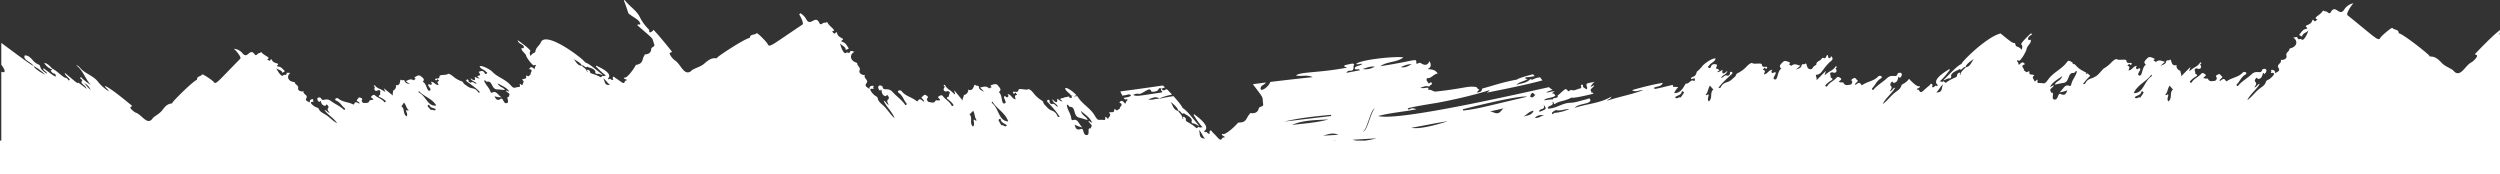 <svg xmlns="http://www.w3.org/2000/svg" width="1920" height="134" viewBox="0 0 1920 134" preserveAspectRatio="none"><rect x="0" y="0" width="1920" height="134" fill="#333333" stroke="none"/><path d="M1920-314.937c-5.723,4.206-16.736,15.874-18.235,17.373-1.255,1.256-1.185,1.279.275,1.853,1.614.635-2.4,4.785-3.965,5.563-4.667,2.318-7.756,10.669-12.4,7.762-.83-.519-1.281-1.408-2.295-2.064-2.656-1.718-5.759-2.747-8.146-5.244-1.948-2.037-4.573-4.95-8.454-4.879-.76.014-.914-.274-1.091-.658-.489-1.06-15.612-13.224-22-16.692-.595-.323-1.461-.324-1.54-1.085-.278-2.678-3.573-1.826-4.743-3.505-.548-.787-8.371,6.055-9.056,7.2-1.964,3.275-2.09,1.8-25.474-17.005-1.368-1.1,3.1-7.893,4.621-9.194a10.939,10.939,0,0,0-7.279,5.077c-3.8,5.458-6.555-4.812-10.24,1.876-1.173,2.129-2.626-1.1-4.316-.707-.389.092-1.293-1.12-1.8-.268-2.013,3.362-8.557,5.479-3.7,6.447-1.225-.3-1.8,3.066-3.471.439-.315-.5-.842.188-.894.416-.46,2-2.158,2.834-3.9,3.547-3.334,1.361,2.7,2-1.447,3.05-2.138.542-3.03,2.507-4.288,3.876-1.107,1.2,1.581,1.1,1.82,2.158.049-2.941,3.383-3.171,4.853-5-.846,2.946-3.95,9.192-5.572,6.579-.91-.283-2.232.967-2.787-.929-.349-1.192-1.81-.206-3.384-.152,3.594,1.926,3.49,6.728-1.759,8.1-.385.1-1.033.368-1.034.554-.015,1.988-3,2.708-2.313,5.178.58,2.092-1.354,3.029-3.393,3.365-.316.052-1.076-.439-.971-.222,1.244,2.552-3.462,3.669-1.852,6.1,1.875,2.839-1.048,3.1-2.609,4.423.995-3.181-4.2-3.235-2.82-1.914.55.526-1.368,1.717.583,1.51,4.016-.424-.979,4.435-2.813,5.186-.74.3-1.711.93-1.859,1.546-.666,2.78-3.3,4.052-5.243,5.628-3.286,2.672-5.561,6.118-9.1,8.586,2.193-4.694,6.918-7.854,9.6-12.586-1.978.284-2.144,2.371-4.176,2.832.854-1.592,2.35-2.952.521-4.544-.381-.332-.012-1.845.83-2.591,1.123-1,.964.636,1.51.618,2.162-.073,3-1.6,3.4-3.185.122-.487.258-1.341.468-1.452.621-.328.356.846.915.737,1.065-.208,2.522-3.014.849-3.766-.857-.385-2.4.2-2.5.628-.931,3.866-4.108-.337-8.134,3.421-3.168,2.957-7.088,5.143-9.994,8.379-.212.236-.4,1.215-1.231.388-.5-.5-.445-.706,0-1.159,2.293-2.335,3.328-5.6,6.457-7.345,2.182-1.212-.623-3.054-2.148-1.412-3.046,3.282-7.8,3.711-11.419,6.022-.455.29-1.168.755-1.387.315-1.515-3.044-3.037-.816-4.592,0-1.054-1.417,3.171-2.579,1.423-3.692-.836-.533-1.337-2.122-2.489-1.509-.652.348-3.036.959-1.264,2.754.127.128-.391,2.235-1.733,2.325-1.824.122-4,.992-5.1-1.551-.207-.481-2.294.051-3.356-.629-.139-1.132,3.37-1.628.659-3.274-1.011-.615-1.672-.912-2.547.077-2.107,2.38-5.455,3.6-7.115,6.359-.612,1.019-1.223.157-1.423.058-.91-.453,2.534-3.093,3.371-3.672,1.368-.946,3.545-1.651.44-3.025,1.039-1.156-2.009-3.617,1.545-3.969,1.818,1.133,4.426-.111,2.387-3.034-.177-.254,1.78-.637.639-1.374-.74-.478-.989.622-1.428,1.142a16.527,16.527,0,0,1-2.5,2.04c-1.912.824-3.263,2.318-5.172,3.462.277-.851.553-1.7,1.093-3.359l-7.331,7.4c.666-1.6-.5-2.894-.391-4.244-.038,0-.07.011-.109.014l.037-.144c-1.54-.348-3.63-2.469-2.78-4.7-.051.09-.115.168-.163.262-4.856,1.463-3.466-5.493-5.21-3.954-.915.808-2.5-.268-2.732,1.148-.323,2-1.947,2.423-4.4,3.378l3.484-3.063c-2.361-.515-4.459-2.016-6.826,0-.557.476-.943-1.066-1.86-.652-.475-.717,1.582-1.356.277-1.9-1.685-.7-3.572-2-5.351,0-1.277,1.436-3.3,2.816-.886,4.8-3.278,1.893-2.521,9.123-5.124,8.291-1.88-.6-.1-2.446.68-4.346.389-.944-.088-1.338-1.06-1.092-.6.151-.99,1.174-1.786.232-.7-.827-.176-1.469.451-2.182-2.969-.028-3.642,3.277-6.45,3.5-.039-1.256,1.816-2.772-.647-3.5-.58-.171.077-.651.37-.815.359-.2.461-1.306.955-.625.87,1.2,1.478.631,1.688-.171.221-.842-.916-.692-1.371-.674-1.4.055-2.5.105-2.663-1.65s-5.782-.056-7.324-1.17c-.878-.634-3.165,1.285-4.293,2.483a23.378,23.378,0,0,1-5.723,4.525c-2.482,2.3-4.608,5.634-7.016,6.482a8.622,8.622,0,0,1-2.729,1.233,6.8,6.8,0,0,0-4.371,3.511c-.554,1.36-1.347.542-1.974.853a40.806,40.806,0,0,1,5.607-6.315,15.135,15.135,0,0,0-1.894-1.746c-.105-.068-.215-.129-.321-.195a2.593,2.593,0,0,1-1.171.521,2.507,2.507,0,0,1,.476-.943c-2.406-1.382-5.042-2.443-7.13-4.627-.618-.645-1.3-1.379-2.076-2.077a1.274,1.274,0,0,1-1.056-.249c-.561-.377-.516-.638-.308-.857a8.958,8.958,0,0,0-3.294-1.519,9.129,9.129,0,0,0-1.251,1.3c-3.737,5.116-10.2,7.674-13.964,12.772-3.553,4.818-2.687,2.95-7.744,3.08-.829.021-.931-.559-.663-2.468-1.138-.215-1.261,1.373-2.379,1.179-.3-1.561-2.67-2.981-.117-4.56-1.21-1.218-4.485.368-3.808-2.832.09-.424-.841-.295-1.293.04-1.533,1.133-1.843-1.066-3.018-.9.759-1.536-2.04-2.521-.665-4.175.377-.452,2.18-.237.976-1.426-1.511-1.492-2.336-.19-3.939,1.158-.858-.29-.231-1.339-.909-1.88-.322-.257-1.8-2.152.912-1.27,1.2.389,5.525-7.289,5.67-8.5.394-3.284,4.219-4.892,3.211-7.767-.28.4-1.087.4-1.7.492-1.023-2.53,1.352-3.169,2.993-4.713a8.827,8.827,0,0,0-1.208-.432c-3.213,3-8.028,7.75-7.214,8.535,1.395,1.347.31,2.8.371,4.2a6.638,6.638,0,0,0-3.34-2.536c-.691-.182-1.3-.543-1.395-1.065a5.3,5.3,0,0,0-.749-1.895c-1.215.586-3.343-1.078-10.841-7.227-10.73,2.585-30.07,21.877-29.925,23.276-4.269,2.391-6.467,5.192-14.037,12.645,1.619-.063,2.722-1.449,4.505-1.388,1.265.044,1.907-1.008,1.379-2.281,1.176-2.93,4.431-3.416,6.768-4.982,1.2,1.952,2.434-1.923,4.4-1.533l-.006.259c.05-2.178,4.643-5.348,6.439-6.437-2.039,2.261-2.439,5.9-6.439,6.437-1.341,1.915-3.764,3.086-3.9,5.958-1.356-1.081.4-1.118-.212-1.73-.545-.548-2.487.612-2.366,1.887.186,1.964-2.808,1.394-8.718,5.8-.133.1-1.176-.856-1.795-1.321-.891,1.457-1.858-.309-3.077.364,3.422-2.8,5.617-5.99,8.07-9l-.529-.541c-1.779,1.244-14.285,8.175-8.68,12.267l-.739.849c-1.093-1-1.529-.05-2.253.553-.451.374-1.8.362-1.429-.49.423-.978.141-1.644-.487-1.875-.765-.283-1.01.773-1.548,1.176-4.8,3.6-6.5,6.966-7.863,4.027-.483-1.043-1.339-.63-1.964-.982.5-1.087,2.238-.888,2.507-2.161-.269-.473-.661-.19-1.064-.186-1.542.015-4.786-2.935-7.352-5.767a11.4,11.4,0,0,1-4,3.63c-.74.3-1.711.93-1.859,1.546-.666,2.78-3.3,4.052-5.243,5.628-3.286,2.672-5.561,6.118-9.1,8.586,2.193-4.694,6.918-7.854,9.6-12.586-1.978.284-2.144,2.371-4.176,2.832.854-1.592,2.35-2.952.521-4.544-.381-.332-.012-1.845.83-2.591,1.123-1,.964.636,1.51.618,2.162-.073,3-1.6,3.4-3.185.122-.487.258-1.341.468-1.452.621-.328.356.846.915.737,1.065-.208,2.522-3.014.849-3.766-.857-.385-2.4.2-2.5.628-.931,3.866-4.108-.337-8.134,3.421-3.168,2.957-7.088,5.143-9.994,8.379-.212.236-.4,1.215-1.231.388-.5-.5-.445-.706,0-1.159,2.293-2.335,3.328-5.6,6.457-7.345,2.182-1.212-.623-3.054-2.148-1.412-3.046,3.282-7.8,3.711-11.419,6.022-.455.29-1.168.755-1.387.315-1.515-3.044-3.037-.816-4.592,0-1.054-1.417,3.171-2.579,1.423-3.692-.836-.533-1.337-2.122-2.489-1.509-.652.348-3.036.959-1.264,2.754.127.128-.391,2.235-1.733,2.325-1.824.122-4,.992-5.1-1.551-.207-.481-2.294.051-3.356-.629-.139-1.132,3.37-1.628.659-3.274-1.011-.615-1.672-.912-2.547.077-2.107,2.38-5.455,3.6-7.115,6.359-.612,1.019-1.223.157-1.423.058-.91-.453,2.534-3.093,3.371-3.672,1.368-.946,3.545-1.651.44-3.025,1.039-1.156-2.009-3.617,1.545-3.969,1.818,1.133,4.426-.111,2.387-3.034-.177-.254,1.78-.637.639-1.374-.74-.478-.989.622-1.428,1.142a16.527,16.527,0,0,1-2.5,2.04c-1.912.824-3.263,2.318-5.172,3.462.277-.851.553-1.7,1.093-3.359l-7.331,7.4c.666-1.6-.5-2.894-.391-4.244-.038,0-.07.011-.109.014l.111-.123c-.005.037,0,.073,0,.109,4.609-.434,4.274-3.393,10.08-9.288,1.328-1.349,4.436-2.707,1.483-5.135-.13.6-.2,1.566-1.072,1.557-1.62-.016-.77-1.716-1.471-2.4-1.411.437-.9,2.383-2.54,2.527-1.905-1.177-2.087.961-3.133,1.437-1.423.9-3.2,1.544-3.033,3.59a6.928,6.928,0,0,0-3.329,3.148c-4.856,1.463-3.466-5.493-5.21-3.954-.915.808-2.5-.268-2.732,1.148-.323,2-1.947,2.423-4.4,3.378l3.484-3.063c-2.361-.515-4.459-2.016-6.826,0-.557.476-.943-1.066-1.86-.652-.475-.717,1.582-1.356.277-1.9-1.685-.7-3.572-2-5.351,0-1.277,1.436-3.3,2.816-.886,4.8-3.278,1.893-2.521,9.123-5.124,8.291-1.88-.6-.1-2.446.68-4.346.389-.944-.088-1.338-1.06-1.092-.6.151-.99,1.174-1.786.232-.7-.827-.176-1.469.451-2.182-2.969-.028-3.642,3.277-6.45,3.5-.039-1.256,1.816-2.772-.647-3.5-.58-.171.077-.651.37-.815.359-.2.461-1.306.955-.625.87,1.2,1.478.631,1.688-.171.221-.842-.916-.692-1.371-.674-1.4.055-2.5.105-2.663-1.65s-5.782-.056-7.324-1.17c-.878-.634-3.165,1.285-4.293,2.483a22.358,22.358,0,0,1-7.006,5.2c-1.369.623-1.162,1.965-2.1,2.745-1.963,1.624-3.48,3.565-6.358,4.294a6.8,6.8,0,0,0-4.371,3.511c-.554,1.36-1.347.542-1.974.853,2.606-3.792,6.125-6.762,9.44-9.9.576-.546,1.643-1.092,1.28-1.909-.347-.782-1.3-.965-1.841.068-.163.311.189.9-.009,1.134-.443.533-1.414,1.41-1.593,1.306-2.406-1.392-3.3,1.346-5.056,1.571.586-2.328,4.113-2.372,4.7-5.535-2.385,2.358-4.6,3.4-3.672-.673a9.346,9.346,0,0,0-1.389.739c.014,0,.028.01.042.012l-.111.123c.01-.039.018-.071.028-.109a4.573,4.573,0,0,1-2.722,1c.141-.489,1.4-1.009,1.662-1.512a4.655,4.655,0,0,1-.976-.851c-.25-.073-.535-.146-.9-.217-1.173-.226-.448-1.247-.021-2.193a2.9,2.9,0,0,1,.169-.922c-2.189-.743-3.981-.759-4.843,1.765a1.05,1.05,0,0,1-1.756.479c-1.1-.743.137-1.036.357-1.445,1.174-2.184,4.406-2.785,5.09-5.408-1.532-1.248-8.727,3.623-10.3,5.778a23.131,23.131,0,0,1-4.146,4.209c-.384,1.412-.748,2.867-2.253,3.624-.894.449-2.229.286-2.161,2.136a13.321,13.321,0,0,1,2.127-.559c.613-.06,1.258.117.683,1-.217.332.281,1.356-.244,1.02-2.883-1.848-3.77,2.033-6.2,1.908-.153-.007-.3-.006-.457-.011-2.243,3.74-4.06,7.451-8.881,7.286a15.426,15.426,0,0,1,3.13-4.562,20.318,20.318,0,0,0-3.307-.2c-.674.017-.863-.378-.766-1.551-4.356.892-8.653,2.178-13.02,3.007a1.527,1.527,0,0,1-1.7-.612c2.119-1.644,5.723-.545,6.915-3.977a217.721,217.721,0,0,0-23.495,5.608c2.088,2.018,5.958-.317,8.393.047-8.9,3.412-18.343,4.952-27.643,8.135.775-1.471,2.365-.76,3.322-3.187-9.259,5.365-19.088,5.5-28.148,8.633,2.432-3.516,12.5-2.7,11.918-6.1-.347-2.032-2.126-.6-3.189-.386-4.056.824-8.067,2.527-12.113,2.584-6.232.088-10.986,4.512-17.2,4.463-.79-2.655,5.155-1.683,3.4-5.15,1.33-.272.836,2.513,2.088,1.517,2.789-2.217,7.55-1.952,12.456-4.815.846.615,8.905-.927,16.911-3.008-.083-.647-.443-1.014-1.514-.735.183-1.048-1.371-2.042.032-3.163a20.329,20.329,0,0,0,2.117-2.123c-.063-.1-.123-.189-.2-.294-.91.048-1.513,1.015-2.6,1.009a12.217,12.217,0,0,1,3.193-3.869c-3.182.9-.651.02-5.02,1.114-3.13.784.594,3.6-1.369,4.752-.861-1.078-3.159-1.046-2.575-3.326a1.251,1.251,0,0,0-1.712.213l-.014,0c.609,1.09.536,2.32-.723,2.494-2.243.311-4.278,2.178-6.723.988.023-.02.046-.036.069-.055l-.936.48c-.122.122-.246.247-.382.36-.451.374-1.8.362-1.429-.49.015-.036.023-.068.037-.1a6.307,6.307,0,0,0-1.874-.785,1.3,1.3,0,0,1-.2.188c-2.715,2.04-4.438,4-5.671,4.786.941,2.751-3.565,1-3.8,3.2-.883-.728-4.69.559-6.638.363,2.438-2.222,6.312-1.438,8.8-3.486a2.684,2.684,0,0,1-.558-.837c-.483-1.043-1.339-.63-1.964-.982.352-.768,1.317-.9,1.952-1.358-2.23-.687-4.26,1.179-6.538.555,1.621-.674,3.258-1.292,4.907-1.876a14.276,14.276,0,0,1-2.809-2.027c-47.1,10.572-117.622,25.78-131.144,22.176,9.821-2.606,19.233-3.141,29.43-5.212-2.244-.839-3.46-.9-4.657-.288-.783.4-1.71.928-2.034-.2-.247-.862,22.156-4.352,23.131-4.536,25.023-4.729,39.408-9.564,39.408-9.564.338.309.037.575-1.91,1.9,3.623-.839,27.389-5.247,42.815-9.467a24.355,24.355,0,0,1-1.6-2.147c-.054-.086-.3-.14-.65-.2a16.313,16.313,0,0,0-5.793,1.965c-.991-1.181-1.8-.068-2.362.394-2.817,2.3-6.417,2.259-9.6,3.482,2.2-2.534,5.666-2.575,8.593-4.519l-1.948-.438c.228-1.165,1.135-.923,1.953-1.01a36.391,36.391,0,0,0,5.552-.883c-.051-.031-.1-.061-.152-.1a5.084,5.084,0,0,1-1.27-1.28c-6.974,1.863-11.86,3.414-12.164,4.071-12.648,2.429-17.156,4.367-26.766,6.917-.36,1.651-1.05,3.118-4.315,2.943a12.1,12.1,0,0,0,2.065-2.378c-1.666.24-1.307-1.522-2.729-1.759-6.083-1.012-9.363,1.255-30.764,3.519-1.969.208-3.635-2.009-5.846-1.154,1.264-3.521-2.638-.608-6.037-1.753,2.165-.579,3.788-1.576,5.776-1.19.566.109,1.357.47,1.549-.247.257-.962,2.379-.857,1.372-2.351-.905-1.342-1.446.919-2.344.36l-1.152-1.693c-.779-.9-.045-2.406.2-2.35,2.833.648,4.8-3.151,7.98-3.46-1.813-3.052-4.653-3.169-7.892-3.41,3.319-1.424,2.759-3.427,1.706-6.183-1.852,4.005-4.35,3.145-6.789,1.571-1.467-.946-3.435,1.718-3.432-.2.005-4.041.227-1.665-27.688,2.589,5.334-3.843,12.575-2.715,17.7-6.733-4.382-1.158-32.973,1.534-36.29,5.049,1.623.666,3.135-.495,4.8-.083-1.32,1.5-6.686,1.581-5.651,3.915.154.345,1.427.334,2.155.239.617-.08,1.13-.313,1.532.76l-10.282,1.942a2.834,2.834,0,0,1,2.938-1.6c3.881.021,1.734-3.558,3.143-4.945-.5-.2-1.05-.644-1.5-.564-11.062,1.968-4.438,2.34-4.241,3.14-22.154,4.187-35.953,3.034-39.018,6.027,4.449.91,8.757-.847,12.811,1.248-12.923,1.356-23.751,2.6-32.849,3.73.176.118.2.364-.093.878-2.468,4.417-8.118,7.154-6.922,3.286.56-1.812,3.1-2.067,3.859-3.771-3.608.455-6.914.886-9.963,1.3,9.385,12.322,6.966,8.858,7.92,15.179.4,2.641-2.845,1.371-3.41,3.575-.727,2.838-2.916,3.777-5.751,3.447-1.211-.14-.947.588-1.385.99-1.755,1.609-1.914,4.163-4.3,5.524-1.65.943-4.277.607-4.5.9-2.051,2.648-8.984,8.945-11.329,8.71-.4-.04-.765-.358-1.075.09.153,1.291,1.9,1.25,2.3,2.377-.654.295-1.47-.193-2.045.8-1.621,2.8-3.017-.7-7.468-4.719-.5-.451-.647-1.524-1.435-1.312-.646.174-.987.812-.654,1.824.291.882-1.052.773-1.467.359-.667-.666-1.016-1.651-2.194-.754l-.66-.912c5.951-3.57-5.878-11.6-7.538-13l-.576.491c2.173,3.218,4.07,6.6,7.226,9.69-1.153-.78-2.276.891-3.032-.639-.658.406-1.783,1.264-1.906,1.153-5.489-4.924-8.521-4.625-8.159-6.565.235-1.259-1.594-2.59-2.186-2.093-.661.555,1.08.75-.368,1.7.12-2.872-2.188-4.257-3.35-6.286-3.935-.9-4.006-4.555-5.832-6.992,1.69,1.247,5.979,4.818,5.832,6.992l.017-.259c1.994-.211,2.877,3.761,4.245,1.924,2.186,1.771,5.384,2.549,6.291,5.573-.641,1.22-.1,2.325,1.167,2.4,1.781.1,2.755,1.58,4.362,1.789-6.867-8.106-8.8-11.094-12.839-13.861.11-.562-2.736-4.377-6.852-8.938-4.911.794-9.179,1.5-10.583,2.1,0,.008-.012.017-.013.025l.006-.023-.006.02-.032-.024c-2.968-.491-5.838,1.4-8.83.327,2.923-.611,5.78-2.943,8.83-.327l.038,0,.007,0c.226-.883,4.332-2.141,9.456-3.33-1.234-1.332-2.558-2.706-3.935-4.066a4.345,4.345,0,0,0-1.5.525c-1.228.755-2.011.254-2.41-.994l-.106-.025c-1.92,1.674,2.554,2.647-.888,3.14-17.564,2.515-17.742,3-20.988,1.8a5.563,5.563,0,0,1,4.372-.869c2.822.4,8.5-6,9.356-2.242.28,1.231,4.848.458,5.506-.877.681-1.382.713-1.412,2.642-.951.027-.024.043-.046.072-.069l.063.1.009.014a10.086,10.086,0,0,1,2.433-.944q-.788-.752-1.59-1.485c-9.388,1.377-21.354,3.075-32.729,4.575.437,1.027.98,2.174,1.535,3.206a24.91,24.91,0,0,0,4.956-1c3.882.875.045,2.318-3.968,2.671.567.85,1.08,1.4,1.414,1.324,2.78-.633,1.137,1.12.793,1.347-.724.478-.194,1.579-1.074,1.791-1.475-1.487-2.18-2.859-3.819-1.509-1.306,1.076.509,1.024.843,1.508,1.22,1.771-1.655,2.5-1.038,4.1-1.156-.267-1.663,1.9-3.087.628-.42-.374-1.336-.587-1.284-.156.385,3.248-2.733,1.373-4.048,2.476,2.4,1.8-.088,3-.528,4.532-1.132.092-1.111-1.5-2.264-1.389.095,1.925-.059,2.493-.883,2.4-5.024-.585-4.33,1.354-7.434-3.765-3.286-5.417-9.494-8.548-12.754-13.98a5.942,5.942,0,0,0-.372-.531,29.848,29.848,0,0,1-3.033.033,14.029,14.029,0,0,1,2.528-.635c-2.3-2.576-7.453-6.5-8.86-5.551.428,2.575,3.371,3.5,4.457,5.6a9.8,9.8,0,0,1,1.563.264c-.439.033-.876.089-1.312.158.345.368,1.105.744.1,1.3-.9.5-1.533.081-1.707-.636-.028-.117-.062-.223-.1-.33-1.306.283-2.631.606-4.028.771-.048.256-.233.436-.674.481-4.143.417-.614,1.682-.448,2.549-1.566-.041-2.461-1.349-3.976-2.13.553,4.139-1.555,2.9-3.718.339.3,3.2,3.813,3.565,4.187,5.937-1.732-.383-2.372-3.19-4.894-2.021-.188.087-1.075-.873-1.469-1.445-.175-.255.228-.8.094-1.13-.448-1.077-1.412-.981-1.828-.233-.435.78.579,1.421,1.1,2.017,3.018,3.428,6.255,6.7,8.507,10.716-.6-.366-1.459.377-1.889-1.028a6.793,6.793,0,0,0-4.036-3.891c-2.8-.986-4.136-3.055-5.944-4.851-.868-.861-.541-2.179-1.848-2.922a22.359,22.359,0,0,1-6.508-5.813c-1.016-1.294-3.12-3.412-4.051-2.86-1.636.971-7.078-1.241-7.4.5s-1.416,1.585-2.8,1.4c-.451-.059-1.57-.311-1.426.548.137.818.692,1.437,1.666.323.553-.633.555.476.894.708.278.19.889.727.3.845-2.518.5-.808,2.18-.961,3.427-2.776-.478-3.148-3.829-6.107-4.07.56.767,1.024,1.454.252,2.214-.878.866-1.177-.188-1.758-.392-.945-.332-1.456.016-1.153.991.609,1.963,2.211,3.961.284,4.391-2.667.593-1.261-6.539-4.355-8.72,2.582-1.756.693-3.313-.449-4.859-1.591-2.153-3.587-1.033-5.329-.487-1.348.423.642,1.245.105,1.916-.876-.495-1.4,1.006-1.912.482-2.175-2.225-4.4-.919-6.8-.619l3.194,3.364c-2.356-1.172-3.935-1.74-4.077-3.76-.1-1.432-1.779-.5-2.617-1.39-1.6-1.69-.841,5.363-5.546,3.467-.038-.1-.095-.181-.138-.276.645,2.3-1.627,4.224-3.192,4.432l.023.147c-.038-.007-.069-.017-.107-.024-.011,1.354-1.292,2.537-.772,4.191l-6.634-8.036.786,3.444c-1.8-1.311-3.009-2.921-4.839-3.915a16.586,16.586,0,0,1-2.31-2.257c-.39-.558-.539-1.676-1.318-1.266-1.2.631.711,1.189.512,1.426-2.294,2.727.19,4.2,2.1,3.237,3.508.671.25,2.847,1.181,4.092-3.216,1.089-1.112,1.987.166,3.053.781.651,3.972,3.592,3.025,3.96-.207.081-.894.885-1.412-.185-1.4-2.9-4.629-4.415-6.512-6.975-.782-1.064-1.467-.828-2.529-.307-2.849,1.395.6,2.206.36,3.32-1.119.582-3.149-.136-3.4.324-1.321,2.433-3.411,1.37-5.216,1.084-1.328-.21-1.654-2.355-1.516-2.471,1.927-1.628-.392-2.452-1.01-2.856-1.092-.716-1.734.822-2.615,1.277-1.841.952,2.261,2.49,1.084,3.806-1.474-.957-2.79-3.313-4.573-.419-.258.419-.926-.108-1.353-.438-3.4-2.629-8.092-3.485-10.83-7.028-1.369-1.773-4.329-.192-2.266,1.212,2.96,2.016,3.7,5.366,5.768,7.9.4.491.441.706-.1,1.154-.907.749-1-.243-1.191-.5-2.6-3.485-6.309-6.016-9.2-9.247-3.671-4.106-7.214-.206-7.793-4.14-.064-.434-1.549-1.158-2.437-.851-1.734.6-.536,3.523.506,3.826.546.159.389-1.033.977-.651.2.129.258.992.335,1.488.249,1.61.951,3.211,3.1,3.478.543.068.531-1.571,1.56-.479.772.819,1,2.359.592,2.656-1.964,1.42-.6,2.91.11,4.573-1.982-.644-1.959-2.737-3.9-3.2,2.239,4.954,6.661,8.528,8.42,13.4-3.3-2.776-5.257-6.414-8.289-9.371-1.788-1.745-4.3-3.25-4.714-6.078-.092-.627-1-1.34-1.711-1.708-1.759-.913-6.295-6.2-2.334-5.418,1.924.381.121-.977.717-1.452,1.493-1.191-3.686-1.606-2.982,1.652-1.435-1.455-4.322-1.982-2.2-4.64,1.822-2.281-2.763-3.818-1.295-6.248.125-.206-.677.214-.987.134-2-.518-3.841-1.627-3.075-3.657.9-2.4-2-3.385-1.836-5.366.015-.185-.606-.511-.98-.645-5.1-1.836-4.775-6.627-1.022-8.222-1.563-.2-2.928-1.309-3.383-.154-.724,1.838-1.928.474-2.86.674-1.851,2.456-4.379-4.045-4.955-7.055,1.3,1.956,4.6,2.486,4.381,5.418.333-1.026,3-.685,2.008-1.984-1.13-1.477-1.841-3.515-3.922-4.247-4.038-1.423,2.032-1.512-1.165-3.169-1.674-.867-3.29-1.85-3.567-3.884-.032-.232-.494-.962-.853-.495-1.9,2.466-2.171-.934-3.418-.751,4.927-.525-1.4-3.224-3.1-6.754-.432-.895-1.442.231-1.82.105-1.648-.55-3.387,2.54-4.363.314-3.066-6.993-6.736,2.987-10.029-2.792a11.4,11.4,0,0,0-4.839-4.929,2.57,2.57,0,0,1-.652,1.042c1.618,2.656,3.589,7,2.473,7.748-24.986,16.62-25.244,18.076-26.9,14.637-.579-1.2-7.753-8.719-8.371-7.984-1.316,1.566-4.521.42-5.039,3.062-.148.751-1.011.674-1.632.942-6.671,2.877-22.831,13.628-23.413,14.64a.945.945,0,0,1-1.146.557c-3.859-.421-6.736,2.243-8.859,4.1-2.6,2.271-5.786,3.016-8.586,4.487-1.069.562-1.6,1.406-2.473,1.849-4.889,2.475-7.211-6.12-11.65-8.849-1.491-.917-5.112-5.411-3.447-5.9,1.505-.441,1.577-.457.44-1.821-1.107-1.327-7.907-9.963-13.264-15.657-1.689,2.049-3.607,2.8-3.379.4a2.03,2.03,0,0,1,.072-.371,35.556,35.556,0,0,1-7.325-9.958c-2.659-5.308-8.22-8.293-11.537-13.023q-.306.307-.611.618c1.463,3.169,2.327,6.553,3.572,9.806,5.964,4.442,8.164,4.745,9.089,8.037-.648,1.077-1.378-.431-2.441.855,14.393,12.568,10.889,8.895,13.051,14.726.824,2.219-2.218,1.7-2.31,3.717-.118,2.593-1.846,3.8-4.365,4.029-1.076.1-.715.681-1.023,1.109-1.231,1.712-.907,3.956-2.728,5.567-1.262,1.116-3.6,1.3-3.743,1.593-1.3,2.667-6.175,9.381-8.251,9.6-.354.037-.728-.172-.917.272.367,1.093,1.878.741,2.426,1.647-.514.373-1.31.1-1.629,1.063-.9,2.725-2.743-.06-7.329-2.743-.514-.3-.837-1.2-1.482-.878-.529.267-.71.883-.238,1.7.412.713-.773.86-1.207.576-.7-.456-1.18-1.248-2.039-.257l-.737-.672c4.516-4.171-7.2-9-8.887-9.912l-.411.53c2.466,2.4,4.722,4.986,8.018,7.1-1.141-.469-1.813,1.184-2.745-.007-.5.472-1.318,1.419-1.445,1.345-5.65-3.278-8.226-2.471-8.263-4.219-.023-1.134-1.85-1.958-2.274-1.42-.472.6,1.072.455-.011,1.545-.415-2.514-2.666-3.3-4.042-4.847-3.574-.067-4.3-3.227-6.321-5.01,1.691.776,6.056,3.1,6.321,5.01l-.031-.227c1.691-.544,3.175,2.741,4.029.9,2.216,1.14,5.13,1.237,6.463,3.7-.335,1.174.337,2.034,1.445,1.867,1.563-.235,2.675.872,4.107.763-7.421-5.789-9.64-8.03-13.64-9.7-.019-1.563-29.891-24.79-33.847-15.2-1.039,2.52-3.947,4.033-4.129,6.968-.029.469-.53.849-1.119,1.079a5.875,5.875,0,0,0-2.681,2.571c-.088-1.235-1.192-2.408-.1-3.735.884-1.075-8.575-7.784-9.743-8.6.669,3.625,5.545,2.81,4.62,6.165-.56-.018-1.267.051-1.547-.286-.625,2.653,2.929,3.675,3.613,6.535.25,1.047,4.84,7.365,5.854,6.9,2.3-1.052,1.189.766.931,1.025-.541.545.118,1.4-.608,1.747-1.548-1.023-2.407-2.085-3.584-.618-.939,1.169.626.795,1,1.155,1.379,1.316-.983,2.468-.16,3.742-1.05-.022-1.1,1.944-2.563,1.1-.432-.248-1.265-.267-1.142.1.921,2.748-2.123,1.685-3.063,2.879,2.407,1.13.466,2.621.361,4.026-.965.285-1.235-1.1-2.215-.795.431,1.652.4,2.173-.332,2.238-4.464.4-3.511,1.957-7.129-1.921-3.828-4.1-9.778-5.7-13.587-9.82-1.6-1.736-8.432-5.291-9.653-4.037.869,2.239,3.774,2.438,5.029,4.241.236.338,1.359.469.462,1.236a.931.931,0,0,1-1.6-.243c-1.026-2.158-2.626-1.934-4.505-1.031.08.941,1.86,2.271.511,2.7-3.517,1.111-.228,1.57.072,2.292-1.365.247-2.377-.726-3.832-1.129,1.227,3.49-.825,2.8-3.164.966.843,2.723,3.952,2.4,4.7,4.393-1.571-.02-2.633-2.339-4.609-.869-.147.11-1.091-.563-1.535-.987-.2-.19.052-.74-.124-1-.582-.853-1.4-.6-1.627.129-.236.755.759,1.127,1.321,1.549,3.237,2.429,6.637,4.685,9.315,7.757-.583-.21-1.2.59-1.824-.551a6.015,6.015,0,0,0-4.2-2.644c-2.606-.349-4.139-1.9-6.031-3.133-.909-.59-.864-1.792-2.131-2.2a19.788,19.788,0,0,1-6.695-3.865c-1.115-.939-3.323-2.4-4.03-1.748-1.244,1.137-6.363.2-6.327,1.775s-.942,1.63-2.176,1.723c-.4.03-1.419.014-1.138.733.266.684.86,1.121,1.5-.022.365-.649.567.313.9.453.274.115.9.47.409.68-2.094.89-.307,2.036-.214,3.145-2.494.087-3.422-2.752-6.033-2.426.625.564,1.151,1.076.62,1.875-.606.91-1.056.05-1.6-.022-.88-.118-1.26.277-.821,1.068.883,1.592,2.633,3.035,1.039,3.756-2.2,1-2.274-5.443-5.352-6.776,1.922-1.989,0-3-1.268-4.132-1.769-1.58-3.3-.248-4.71.54-1.092.611.782.964.438,1.643-.85-.27-1.033,1.125-1.572.763-2.288-1.536-3.981,0-6.007.692l3.378,2.341c-2.255-.591-3.727-.8-4.215-2.525-.346-1.223-1.634-.114-2.522-.732-1.691-1.177.241,4.8-4.182,4.009-.051-.077-.116-.14-.17-.214.975,1.878-.648,3.958-1.968,4.42.016.043.03.08.047.123-.035,0-.063,0-.1,0,.235,1.177-.662,2.434.088,3.775l-7.206-5.771,1.3,2.845c-1.8-.813-3.138-1.99-4.9-2.521a14.658,14.658,0,0,1-2.411-1.54c-.44-.413-.771-1.356-1.373-.86-.929.765.832.9.7,1.144-1.5,2.78.923,3.61,2.408,2.428,3.164-.052.732,2.424,1.764,3.335-2.593,1.526-.605,1.924.7,2.618.8.424,4.1,2.4,3.34,2.888-.165.108-.616.929-1.258.094-1.742-2.264-4.812-2.992-6.908-4.872-.871-.781-1.422-.453-2.25.191-2.218,1.725.921,1.8.913,2.814-.866.707-2.756.451-2.889.9-.706,2.348-2.711,1.8-4.328,1.883-1.19.057-1.86-1.745-1.762-1.87,1.377-1.76-.783-2.055-1.392-2.295-1.076-.423-1.355,1.027-2.037,1.581-1.425,1.158,2.411,1.751,1.628,3.105-1.452-.564-3.018-2.369-4.042.463-.148.41-.823.074-1.252-.136-3.421-1.665-7.648-1.559-10.663-4.138-1.508-1.29-3.789.617-1.747,1.462,2.932,1.212,4.175,3.985,6.431,5.807.437.353.509.532.118,1.02-.652.812-.913-.031-1.123-.216-2.887-2.552-6.559-4.078-9.648-6.358-3.925-2.9-6.294,1.125-7.506-2.183a2.15,2.15,0,0,0-2.268-.3c-1.4.831.172,3.153,1.13,3.227.5.039.151-.967.73-.741.2.076.4.813.56,1.23.507,1.351,1.4,2.613,3.315,2.457.482-.04.176-1.459,1.266-.7.817.571,1.3,1.865.993,2.2-1.446,1.587.008,2.632.922,3.947-1.836-.2-2.194-2.02-3.963-2.068,2.837,3.892,7.318,6.192,9.725,10.1-3.366-1.812-5.719-4.613-8.883-6.63-1.867-1.19-4.317-2.041-5.187-4.42-.193-.527-1.111-.98-1.793-1.171-1.691-.474-6.58-4.243-3-4.278,1.738-.017-.07-.869.36-1.388,1.08-1.3-3.486-.727-2.287,1.971-1.508-1-4.107-.937-2.745-3.627,1.168-2.308-3.087-2.811-2.252-5.184.071-.2-.549.308-.832.294-1.828-.088-3.626-.716-3.329-2.616.351-2.243-2.346-2.574-2.562-4.322-.02-.163-.617-.333-.966-.382-4.759-.669-5.339-4.885-2.372-6.946-1.391.113-2.776-.607-2.962.478-.3,1.725-1.586.76-2.358,1.1-1.162,2.465-4.529-2.716-5.573-5.223,1.479,1.462,4.437,1.325,4.779,3.907.1-.95,2.479-1.136,1.383-2.084-1.247-1.076-2.232-2.715-4.169-2.974-3.759-.5,1.489-1.678-1.583-2.538-1.609-.449-3.188-1.01-3.8-2.723-.069-.2-.6-.745-.829-.276-1.2,2.482-2.051-.417-3.1-.033,4.178-1.347-1.8-2.543-3.91-5.3-.536-.7-1.209.46-1.56.419-1.528-.179-2.478,2.815-3.727,1.061-3.923-5.511-5.3,3.808-9.2-.609a9.687,9.687,0,0,0-6.921-3.727c1.472.99,6.094,6.513,5,7.621-18.665,18.93-18.626,20.239-20.688,17.557-.718-.936-8.3-6.161-8.7-5.412-.858,1.6-3.845,1.181-3.817,3.567.008.677-.755.767-1.245,1.112-5.266,3.7-17.338,15.945-17.66,16.927-.117.357-.223.626-.893.691-3.423.332-5.436,3.163-6.943,5.153-1.847,2.44-4.473,3.662-6.636,5.444-.825.68-1.132,1.508-1.81,2.05-3.793,3.031-7.36-4-11.7-5.569-1.458-.525-5.411-3.769-4.055-4.492,1.226-.654,1.286-.682.053-1.659-1.7-1.351-16.039-13.419-19.949-14.412.539,1.654,2.548,2.274,2.995,4.01a31.466,31.466,0,0,1-8.395-7.467c-3.4-4.3-9.1-5.832-12.836-9.667-1.106-1.135-2.03-2.577-3.954-2.937,5.6,4.006,7.072,10.537,11.456,15.312a47.461,47.461,0,0,1-6.839-5.263c-.347-.3-.5-1.125-1.2-.472-.945.883,2.1,1.484,1.278,2.507-1.77,2.209,2.458,2.953,3.555,6.2-15.082-11.953,2.517,4.124-16.762-12.321-.442,2.328,6.333,5.509,2.584,5.793-.158-1.832-2.138-1.774-3.26-2.49-3.158-2.016-5.554-4.9-9-6.554-1.818-1.746-3.263-3.927-6.2-4.4a11.3,11.3,0,0,0,6.142,5.074c-.054.6-1.756.574-.748,1.54.637.609,1.114,1.484,2.195,1.558,1.042.071,1.854,1.962.94,2.29-.544.2-8.65-6.118-9.1-6.458-.587,2.337,2.628,2.183,2.707,4.36-2.389-1.653-4.571-2.951-5.187-5.522-.481-2-1.728-1.144-4.419-3.561-2.206-1.982-3.663-5.015-7.427-5.04-1.8,3.414,4.81,5.005,6.662,8.048.038.012.091.036.119.041.006.032.027.067.035.1a33.854,33.854,0,0,1,8.8,6.654c-1.667-.734-8.223-4.534-8.8-6.654-.03-.015-.059-.033-.09-.048h0c-.018-.032-.044-.061-.063-.092C23.747-288.038,10.189-298.242,1-305.069v16.758c2.708,3.541,4.08,6.94,0,5.415V-230H0v26H1920V-311.892c-.191.155-.376.314-.572.466a3.458,3.458,0,0,1,.572-1.433Zm-835.784,26.329c-2.433.98-4.6,2.913-8.4,2.171C1079.008-287.88,1081.43-288.9,1084.216-288.608Zm582.094,16.379c2.417,2.948,1.626,2.07,2.583,2.944-3.078,2.4-.217,6.608-3.575,9.189-1.43-1.854-.032-3.527-.067-5.215-.786-.727-1.345,1.141-2.308.038C1664.871-267.186,1664.64-270.053,1666.31-272.229Zm-14.02-8.448a7.963,7.963,0,0,1,.444,1.031c-6.281,3.866-6.345,13.424-14.018,13.161C1641.46-272.83,1648.337-275.289,1652.29-280.677Zm-6.015,13.887c-.772,1.291-1.7,2.5-2.582,3.741-1.3-.99-3.1,1.88-4.2-.376,1.738-1.39,4.692-1.474,5.161-4.237C1644.81-268.56,1646.508-267.181,1646.275-266.79Zm-62.534-12.751c-.885,3.616-4.878,3.881-5.619,6.514,2.2-.439,4.39-.974,6.611-1.294,5.02-.724,2.955-8.157,7.842-7.638.886.094,1.124-1.684,2.474-1.358-.505,3.6-3.516,6.326-4.244,9.878-.1.5-.445,1.851-1.588,1.371-3.584-1.5-4.514,2.6-7.539,5a23.648,23.648,0,0,0,6.046-1.6c-1.264,3.53-2.3,4.128-5.234,2.831-2.307-1.019-1.57,4.955-4.865,4.273-2.759-.571.908-6.1-2.468-5.216.183-1.048-1.371-2.042.032-3.163a21.633,21.633,0,0,0,2.335-2.372c-1.166-.3-1.775.971-3.021.964C1576.466-275.258,1580.465-277.026,1583.741-279.541Zm-91.246,6.218c-1.851,1.978.2,6.591-5.446,6.288C1489.416-269.051,1490.107-271.8,1492.495-273.323Zm-179.185,1.094c2.417,2.948,1.626,2.07,2.583,2.944-3.078,2.4-.217,6.608-3.575,9.189-1.43-1.854-.032-3.527-.067-5.215-.786-.727-1.345,1.141-2.308.038C1311.871-267.186,1311.64-270.053,1313.31-272.229Zm-21.653,4.567c.153-.9,1.851.481,1.618.872-.772,1.291-1.7,2.5-2.582,3.741-1.3-.99-3.1,1.88-4.2-.376C1288.234-264.815,1291.188-264.9,1291.657-267.662Zm-96.422,14.206c3.452.938,6.538-.954,9.981-.857a32.273,32.273,0,0,1-11.527,3.028c-.576.063-1.012,1.963-1.751.317C1191.559-251.811,1194.827-253.567,1195.235-253.456Zm-9.825-4.24c2.562,3.4,2.562,3.4-3.144,5.608C1181.6-255.341,1187.462-252.86,1185.41-257.7Zm.552,8.113c-2.345.536-4.219,2.517-7.134,2.093C1180.914-249.807,1183.469-249.711,1185.962-249.583Zm-10.107-16.074c1.467-2.721,2.4,1.285,3.751.18-1.38.746-2.083,3.151-4.01,1.974C1174.928-263.911,1175.442-264.892,1175.855-265.657Zm2,12.662c-1.588,3.811-5.112,3.575-7.972,4.521C1172.515-249.752,1174.223-252.5,1177.858-252.995Zm-5.043-10.72c-32.911,7.707-37.727,9.34-49.106,10.614-.082-.328-.165-.656-.247-.984C1127.914-255.236,1167.348-265.215,1172.815-263.715Zm-16.495,8.594-1.313.295c-1.665.81-2.4,3.052-4.263,3.628-2.726.845-4.588-1.626-7.043-1.092l11.306-2.536A2.907,2.907,0,0,1,1156.32-255.121Zm-44.435,10.184c-6.571,2.223-21.507,6.552-27.932,5.066C1093.309-241.508,1102.553-243.477,1111.885-244.937Zm-56.045-41.885a14.021,14.021,0,0,1-9.481,1.832C1049.228-285.692,1051.941-287.286,1055.84-286.822Zm0,32.239c-3.16,2.431-5.868,18.479-9.332,17.522C1049.887-237.388,1052.461-254.257,1055.84-254.583Zm-27.942,20.06-11.6.726C1020.1-235.048,1023.9-236.256,1027.9-234.523Zm-35.68-7.534c8.966-3.9,18.565-3.655,28.038-4.224C1011.087-243.707,1001.607-243.181,992.218-242.057Zm29.99-7.763c.038.3.075.6.113.9l-35.977,4.289C998.153-247.514,1010.182-248.652,1022.208-249.82Zm-96.767,18.244c-5.654-.208-3.191-4.616-4.856-6.754C922.825-236.6,923.266-233.8,925.441-231.576ZM821.692-255.959c4.913-.076,2.187,7.141,7.121,8.315,2.183.519,4.314,1.248,6.467,1.885-.5-2.689-4.453-3.314-5.008-6.995,3.035,2.8,6.859,4.922,8.461,9-1.241-.105-1.734-1.427-2.922-1.232a21.711,21.711,0,0,0,2.111,2.573c1.3,1.243-.341,2.092-.253,3.153-3.282-1.183-.129,4.652-2.928,4.971-3.344.383-2.071-5.5-4.46-4.694-3.044,1.027-4.017.339-4.957-3.292a23.615,23.615,0,0,0,5.877,2.136c-2.8-2.667-3.352-6.837-7.057-5.662-1.182.375-1.4-1.006-1.458-1.509-.4-3.6-3.158-6.584-3.335-10.22C820.724-257.737,820.8-255.945,821.692-255.959ZM762.1-260.07c3.451,5.723,10.077,8.792,12.238,15.359-7.666-.43-6.867-9.954-12.773-14.372A8.014,8.014,0,0,1,762.1-260.07Zm11.185,18.336c-1.291,2.148-2.835-.873-4.213,0-.765-1.312-1.582-2.6-2.235-3.959-.2-.41,1.62-1.63,1.69-.722C768.75-243.625,771.684-243.274,773.29-241.734Zm-25.91-11.187c1.467,2.318.978,5.153,2.725,7.232-1.058,1.011-1.446-.9-2.295-.246-.186,1.678,1.055,3.47-.537,5.187-3.111-2.873.117-6.806-2.731-9.473C745.574-251.006,744.707-250.2,747.38-252.921ZM468.495-272.864c-4.941.842-3.6-3.427-5.433-4.98C465.319-276.744,466.206-274.4,468.495-272.864Zm-94.387-2.4c4.248-.954,3.188,5.8,7.679,5.924,1.986.056,3.967.3,5.95.467-.921-2.242-4.462-2.069-5.608-5.162,3.138,1.88,6.838,3.03,8.964,6.273-1.1.133-1.762-.925-2.758-.541a19.151,19.151,0,0,0,2.3,1.85c1.349.844.082,1.876.35,2.781-3.061-.433.729,4.057-1.641,4.841-2.831.935-2.79-4.4-4.716-3.266-2.455,1.441-3.423,1.02-4.894-1.959a20.912,20.912,0,0,0,5.483.791c-2.907-1.808-4.143-5.325-7.145-3.636-.956.539-1.4-.619-1.536-1.045-1-3.052-3.929-5.14-4.74-8.261C372.947-276.628,373.338-275.088,374.108-275.261Zm-52.421,7.2c4.027,4.339,10.329,5.8,13.389,11.108-6.726,1.013-7.755-7.392-13.675-10.156A7.108,7.108,0,0,1,321.687-268.057ZM334.7-254.176c-.731,2.1-2.616-.245-3.655.757-.9-1-1.842-1.971-2.653-3.029-.245-.32,1.11-1.707,1.335-.931C330.422-255,333.03-255.222,334.7-254.176Zm-24.493-5.02c1.691,1.745,1.779,4.292,3.671,5.78-.735,1.068-1.418-.519-2.035.2.141,1.489,1.541,2.819.471,4.6-3.217-1.93-1.128-5.924-4.081-7.723C308.988-257.209,308.381-256.356,310.208-259.2ZM64.8-274.142c2.441,1.041,3.65,3.072,4.9,5.07C67.545-270.346,66.4-272.431,64.8-274.142ZM1026.884-230h-3.1A12.286,12.286,0,0,1,1026.884-230Zm15.171,0a21.945,21.945,0,0,1-3.322-.664l18.474-1.11a61.887,61.887,0,0,1-8.878,1.774Z" transform="translate(0 338)" fill="#fff"/></svg>
